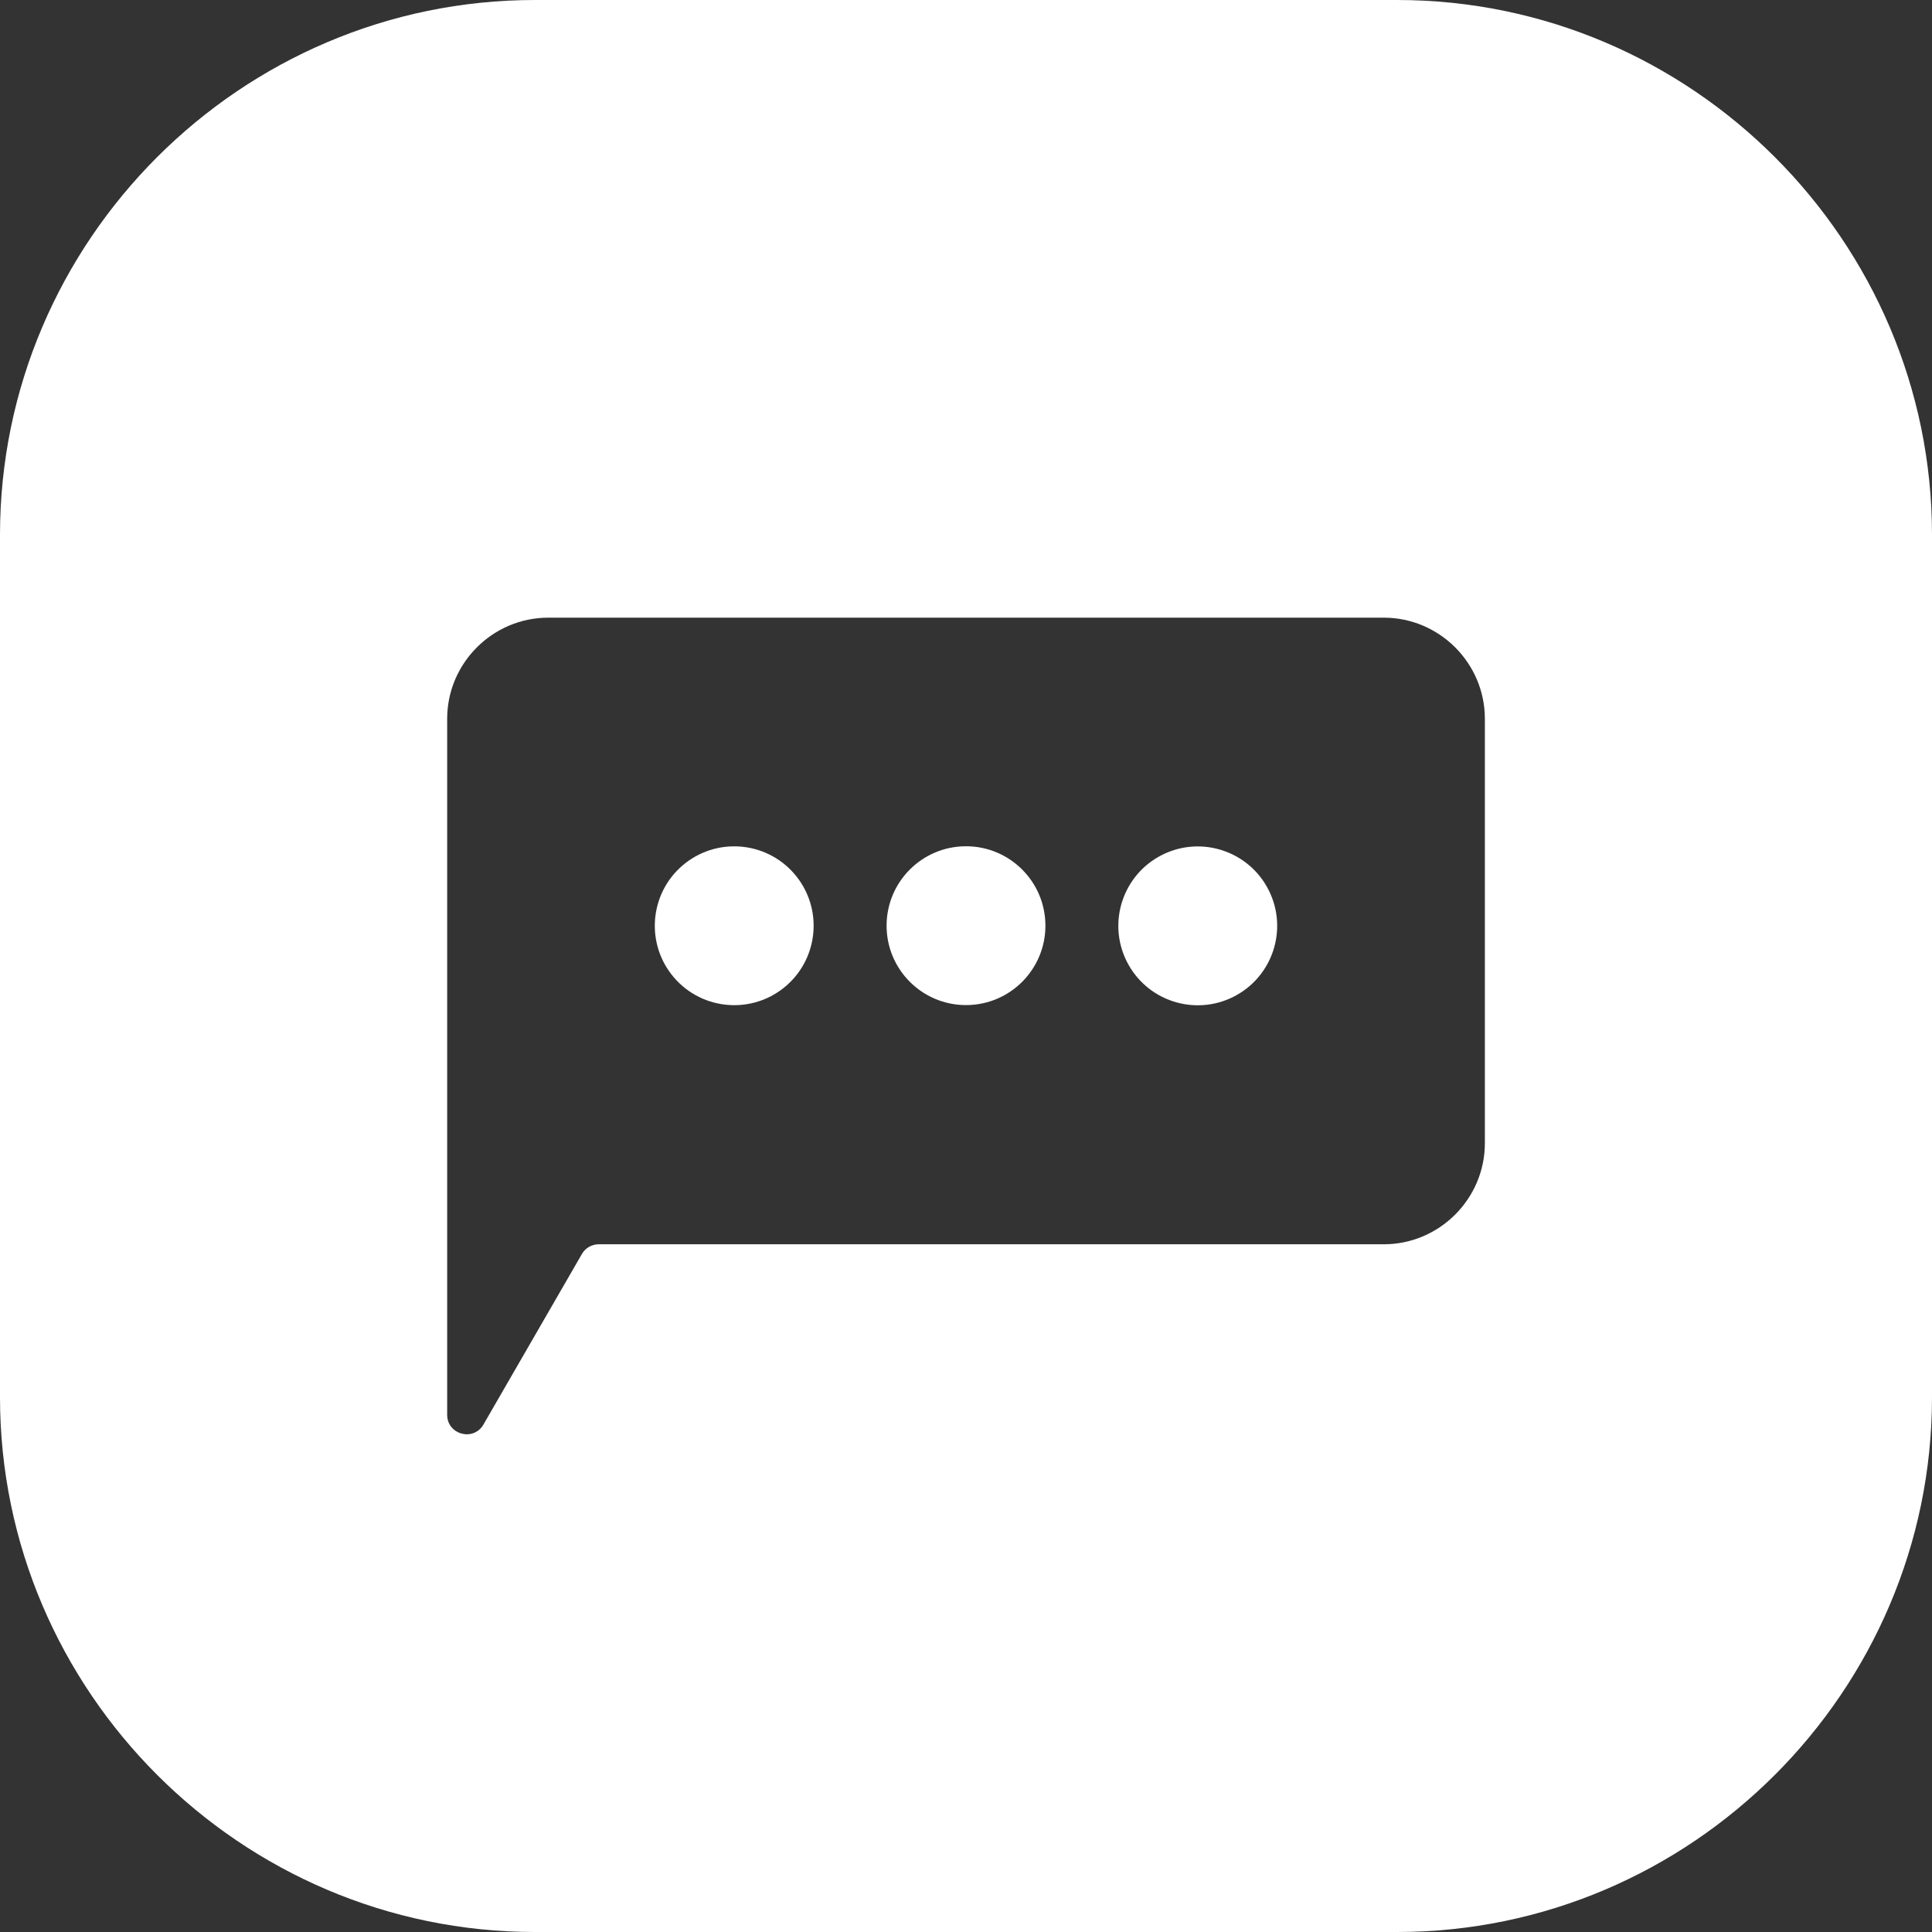 <?xml version="1.0" encoding="UTF-8"?>
<svg id="a" data-name="Layer 1" xmlns="http://www.w3.org/2000/svg" viewBox="0 0 470.5 470.5">
  <rect x="0" y="0" width="470.5" height="470.5" fill="#333333" stroke="none"/>
  <defs>
    <style>
      .b {
        fill: #fff;
      }
    </style>
  </defs>
  <path class="b" d="M235.25,206.09c-10.68,0-19.34,8.66-19.34,19.34s8.66,19.34,19.34,19.34,19.34-8.66,19.34-19.34-8.66-19.34-19.34-19.34Z"/>
  <circle class="b" cx="291.69" cy="225.44" r="19.34" transform="translate(-70.02 154.25) rotate(-26.56)"/>
  <path class="b" d="M340.24,0h-209.98C58.62,0,0,58.62,0,130.26v209.98c0,71.64,58.62,130.26,130.26,130.26h209.98c71.64,0,130.26-58.62,130.26-130.26v-209.98C470.5,58.62,411.88,0,340.24,0ZM361.61,278.4c0,13.54-11.08,24.62-24.62,24.62h-191.18c-1.69,0-3.26.9-4.1,2.37l-23.97,41.52c-2.42,4.2-8.84,2.48-8.84-2.37v-169.5c0-13.54,11.08-24.62,24.62-24.62h203.47c13.54,0,24.62,11.08,24.62,24.62v103.36Z"/>
  <circle class="b" cx="178.81" cy="225.44" r="19.34" transform="translate(-100.87 157.79) rotate(-37.98)"/>
</svg>